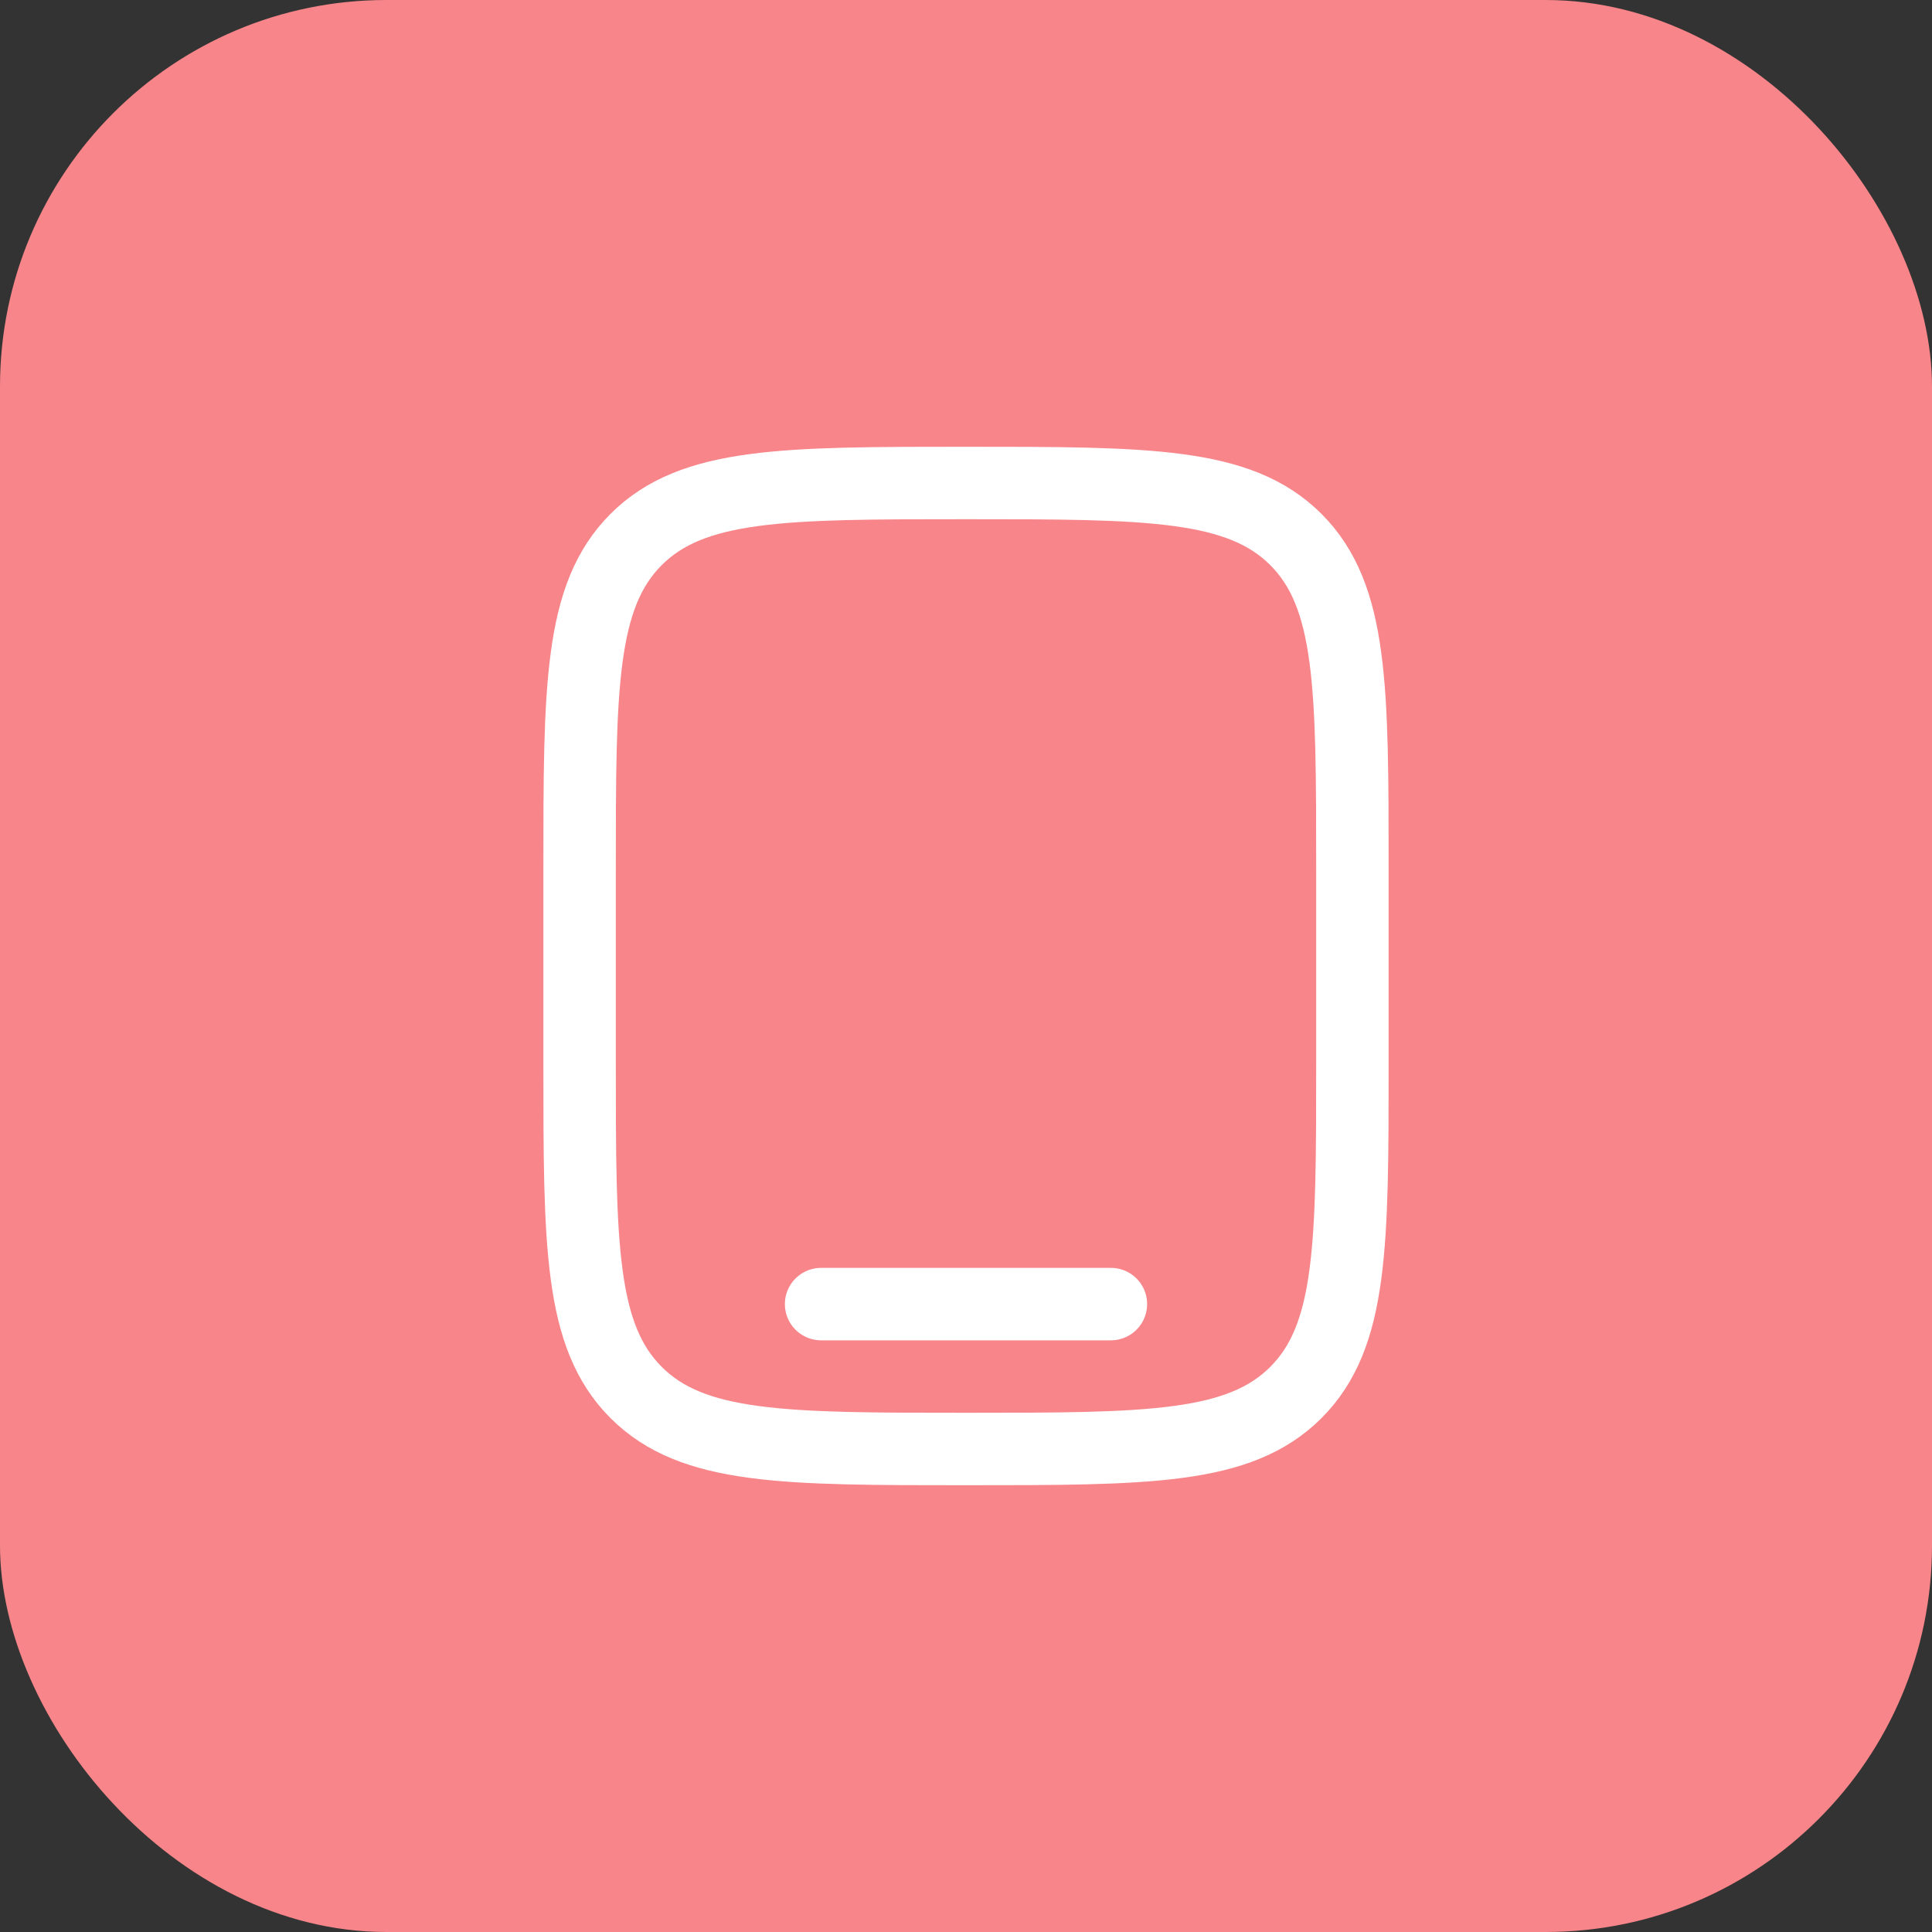 <svg xmlns="http://www.w3.org/2000/svg" viewBox="0 0 40 40"><rect x="0" y="0" width="40" height="40" fill="#333333" stroke="none"/><defs><style>.a{fill:#f78589;}.b,.c{fill:none;stroke:#fff;stroke-width:1.5px;}.c{stroke-linecap:round;}</style></defs><rect class="a" width="40" height="40" rx="8"/><path class="b" d="M12,18c0-3.77,0-5.66,1.17-6.83S16.23,10,20,10s5.66,0,6.83,1.17S28,14.23,28,18v4c0,3.77,0,5.66-1.17,6.83S23.77,30,20,30s-5.66,0-6.83-1.17S12,25.77,12,22Z" transform="translate(0 0)"/><path class="c" d="M23,27H17" transform="translate(0 0)"/></svg>